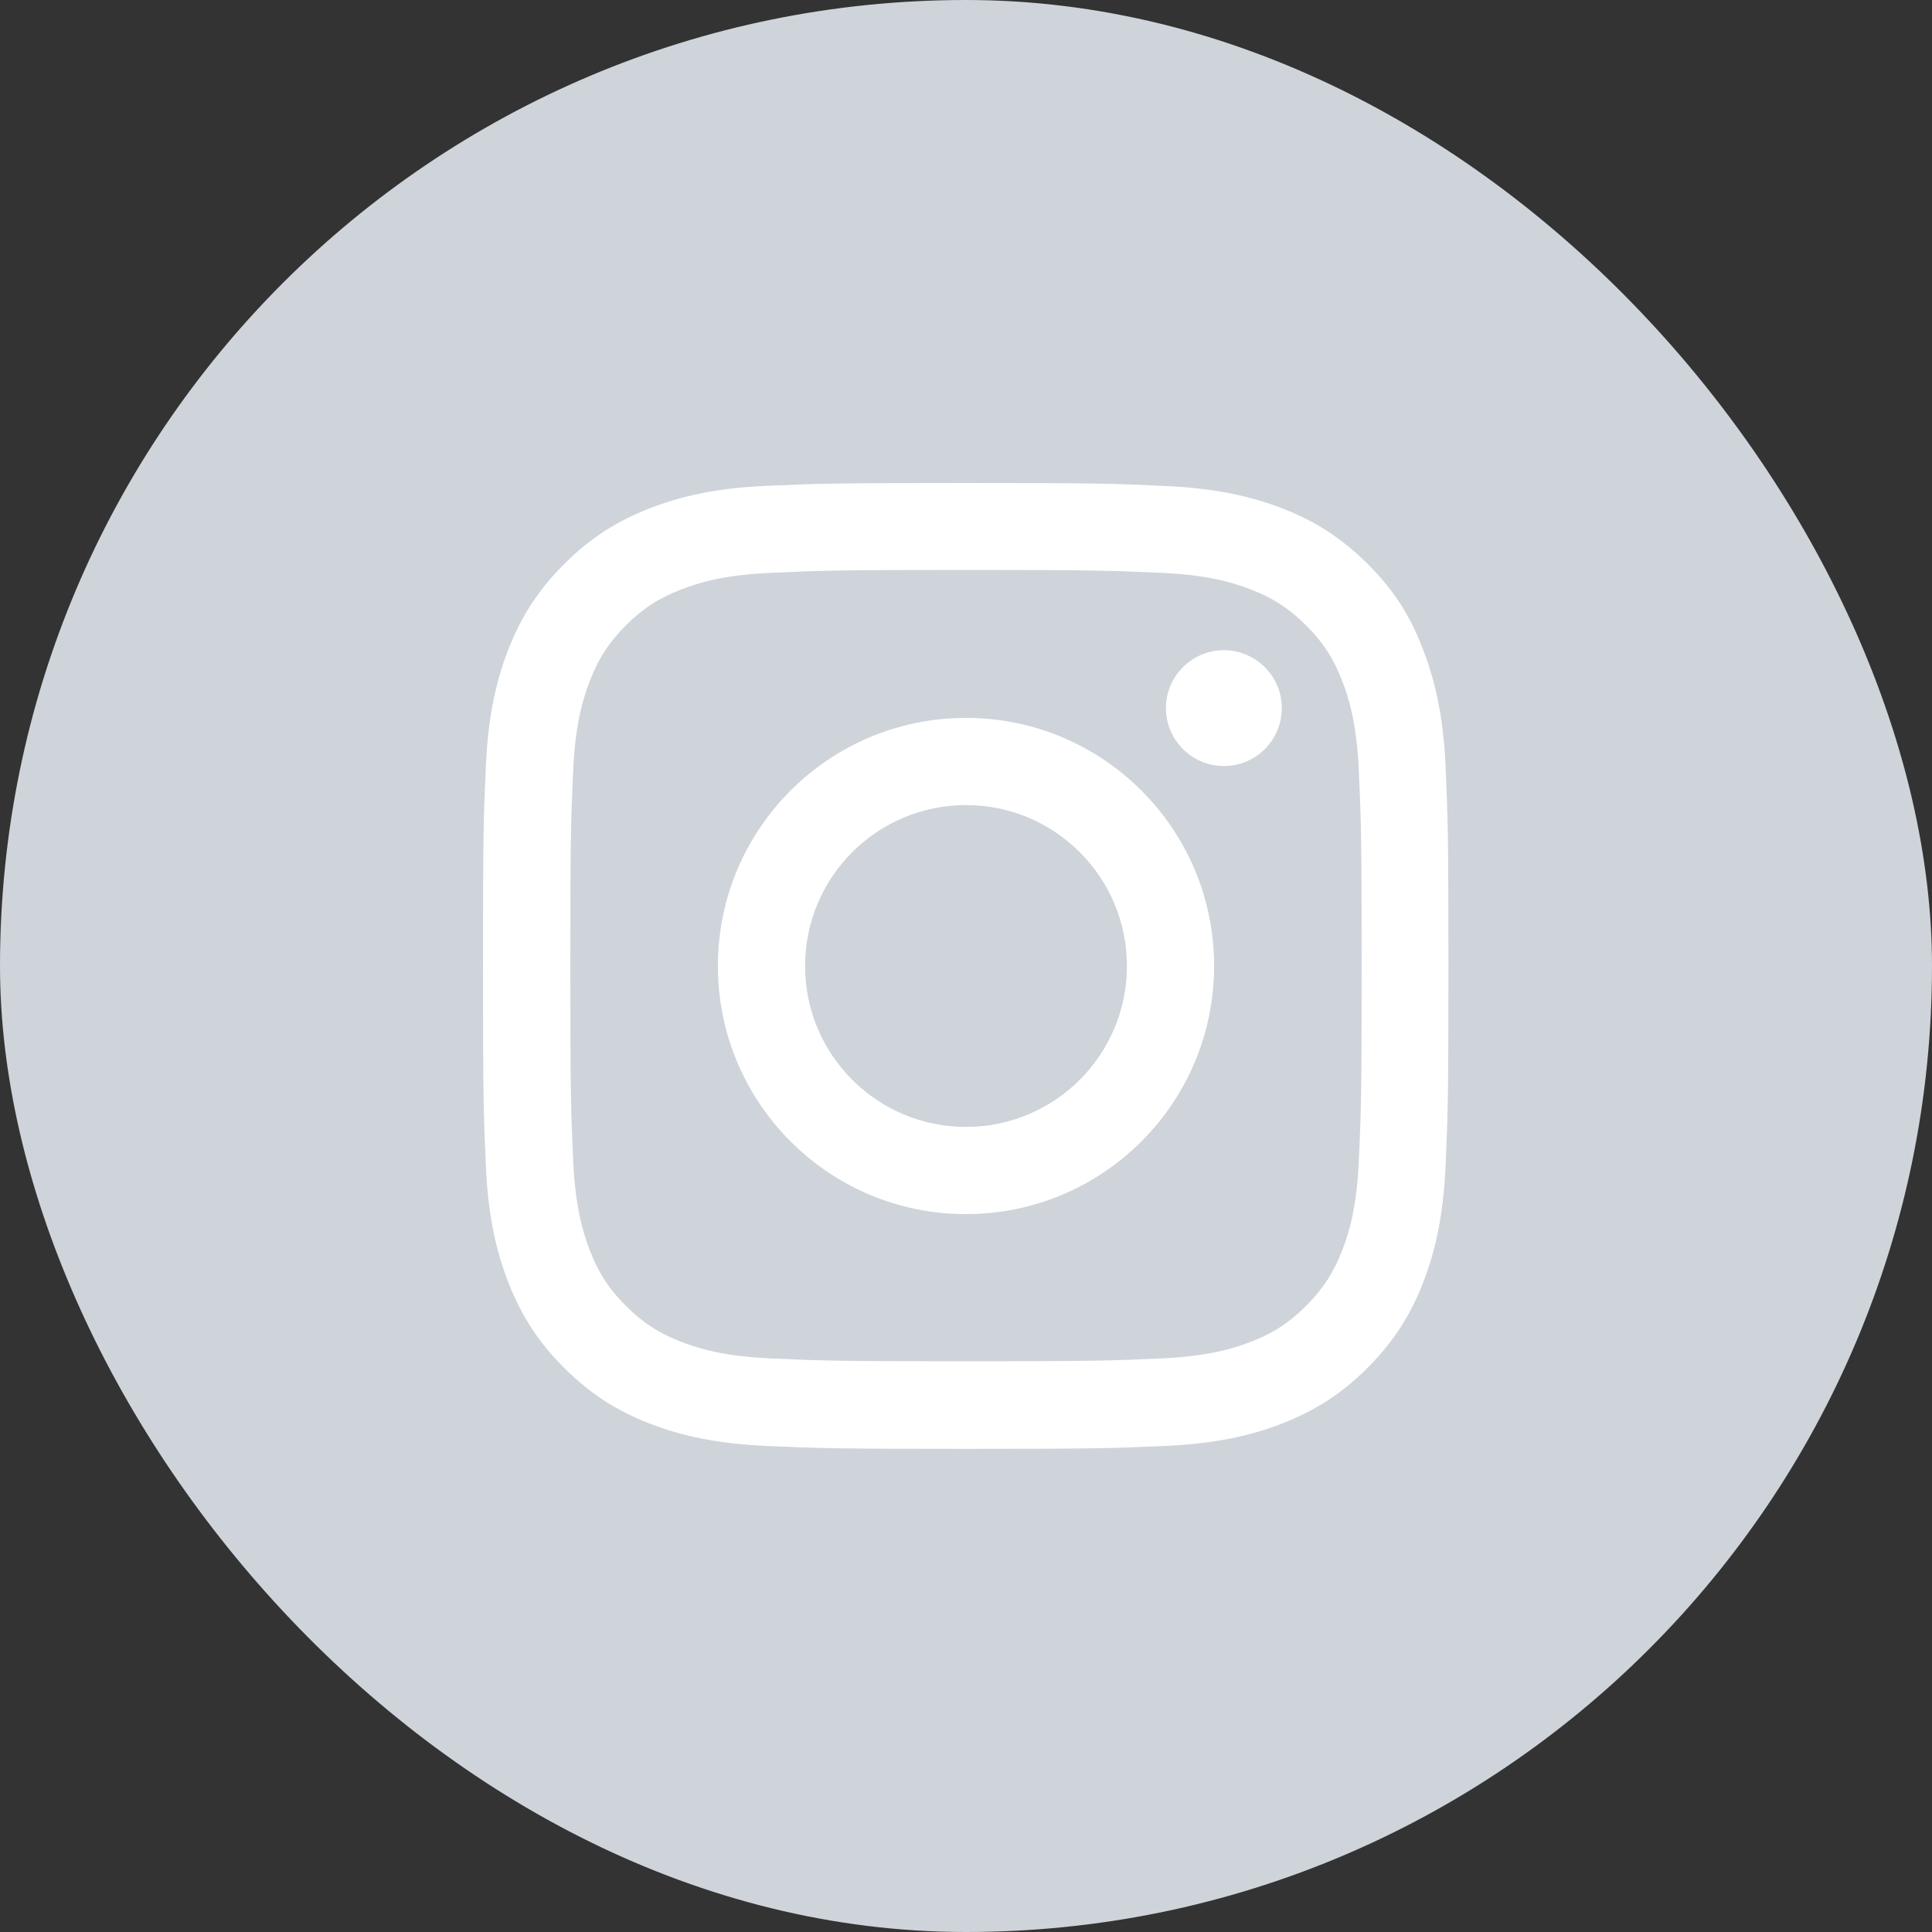 <svg width="24" height="24" viewBox="0 0 24 24" fill="none" xmlns="http://www.w3.org/2000/svg">
<rect x="0" y="0" width="24" height="24" fill="#333333" stroke="none"/>
<rect width="24" height="24" rx="12" fill="#CED4DA"/>
<g clip-path="url(#clip0_5830_2851)">
<path d="M12 7.08C13.603 7.08 13.793 7.088 14.423 7.116C15.009 7.141 15.326 7.24 15.537 7.322C15.816 7.43 16.017 7.561 16.226 7.77C16.437 7.98 16.566 8.18 16.673 8.459C16.756 8.67 16.854 8.988 16.88 9.572C16.908 10.205 16.915 10.395 16.915 11.995C16.915 13.598 16.908 13.788 16.88 14.419C16.854 15.005 16.756 15.321 16.673 15.532C16.566 15.811 16.434 16.012 16.226 16.221C16.015 16.432 15.816 16.561 15.537 16.669C15.326 16.751 15.007 16.849 14.423 16.875C13.791 16.903 13.601 16.91 12 16.91C10.397 16.91 10.207 16.903 9.577 16.875C8.991 16.849 8.674 16.751 8.463 16.669C8.184 16.561 7.983 16.43 7.774 16.221C7.563 16.01 7.434 15.811 7.327 15.532C7.245 15.321 7.146 15.002 7.12 14.419C7.092 13.786 7.085 13.596 7.085 11.995C7.085 10.392 7.092 10.202 7.12 9.572C7.146 8.986 7.245 8.67 7.327 8.459C7.434 8.18 7.566 7.978 7.774 7.77C7.985 7.559 8.184 7.43 8.463 7.322C8.674 7.24 8.993 7.141 9.577 7.116C10.207 7.088 10.397 7.08 12 7.08ZM12 6C10.371 6 10.167 6.007 9.527 6.035C8.89 6.063 8.452 6.166 8.072 6.314C7.676 6.469 7.341 6.673 7.008 7.008C6.673 7.341 6.469 7.676 6.314 8.07C6.166 8.452 6.063 8.887 6.035 9.525C6.007 10.167 6 10.371 6 12C6 13.629 6.007 13.833 6.035 14.473C6.063 15.11 6.166 15.548 6.314 15.928C6.469 16.324 6.673 16.659 7.008 16.992C7.341 17.325 7.676 17.531 8.07 17.684C8.452 17.831 8.887 17.934 9.525 17.962C10.165 17.991 10.369 17.998 11.998 17.998C13.627 17.998 13.831 17.991 14.47 17.962C15.108 17.934 15.546 17.831 15.926 17.684C16.32 17.531 16.655 17.325 16.988 16.992C17.32 16.659 17.527 16.324 17.679 15.931C17.827 15.548 17.93 15.113 17.958 14.475C17.986 13.835 17.993 13.631 17.993 12.002C17.993 10.373 17.986 10.169 17.958 9.53C17.93 8.892 17.827 8.454 17.679 8.074C17.531 7.676 17.327 7.341 16.992 7.008C16.659 6.675 16.324 6.469 15.931 6.316C15.548 6.169 15.113 6.066 14.475 6.037C13.833 6.007 13.629 6 12 6Z" fill="white"/>
<path d="M12 8.918C10.298 8.918 8.918 10.298 8.918 12C8.918 13.702 10.298 15.082 12 15.082C13.702 15.082 15.082 13.702 15.082 12C15.082 10.298 13.702 8.918 12 8.918ZM12 13.999C10.896 13.999 10.001 13.104 10.001 12C10.001 10.896 10.896 10.001 12 10.001C13.104 10.001 13.999 10.896 13.999 12C13.999 13.104 13.104 13.999 12 13.999Z" fill="white"/>
<path d="M15.923 8.796C15.923 9.195 15.6 9.516 15.204 9.516C14.806 9.516 14.484 9.192 14.484 8.796C14.484 8.398 14.808 8.077 15.204 8.077C15.6 8.077 15.923 8.4 15.923 8.796Z" fill="white"/>
</g>
<defs>
<clipPath id="clip0_5830_2851">
<rect width="12" height="12" fill="white" transform="translate(6 6)"/>
</clipPath>
</defs>
</svg>
